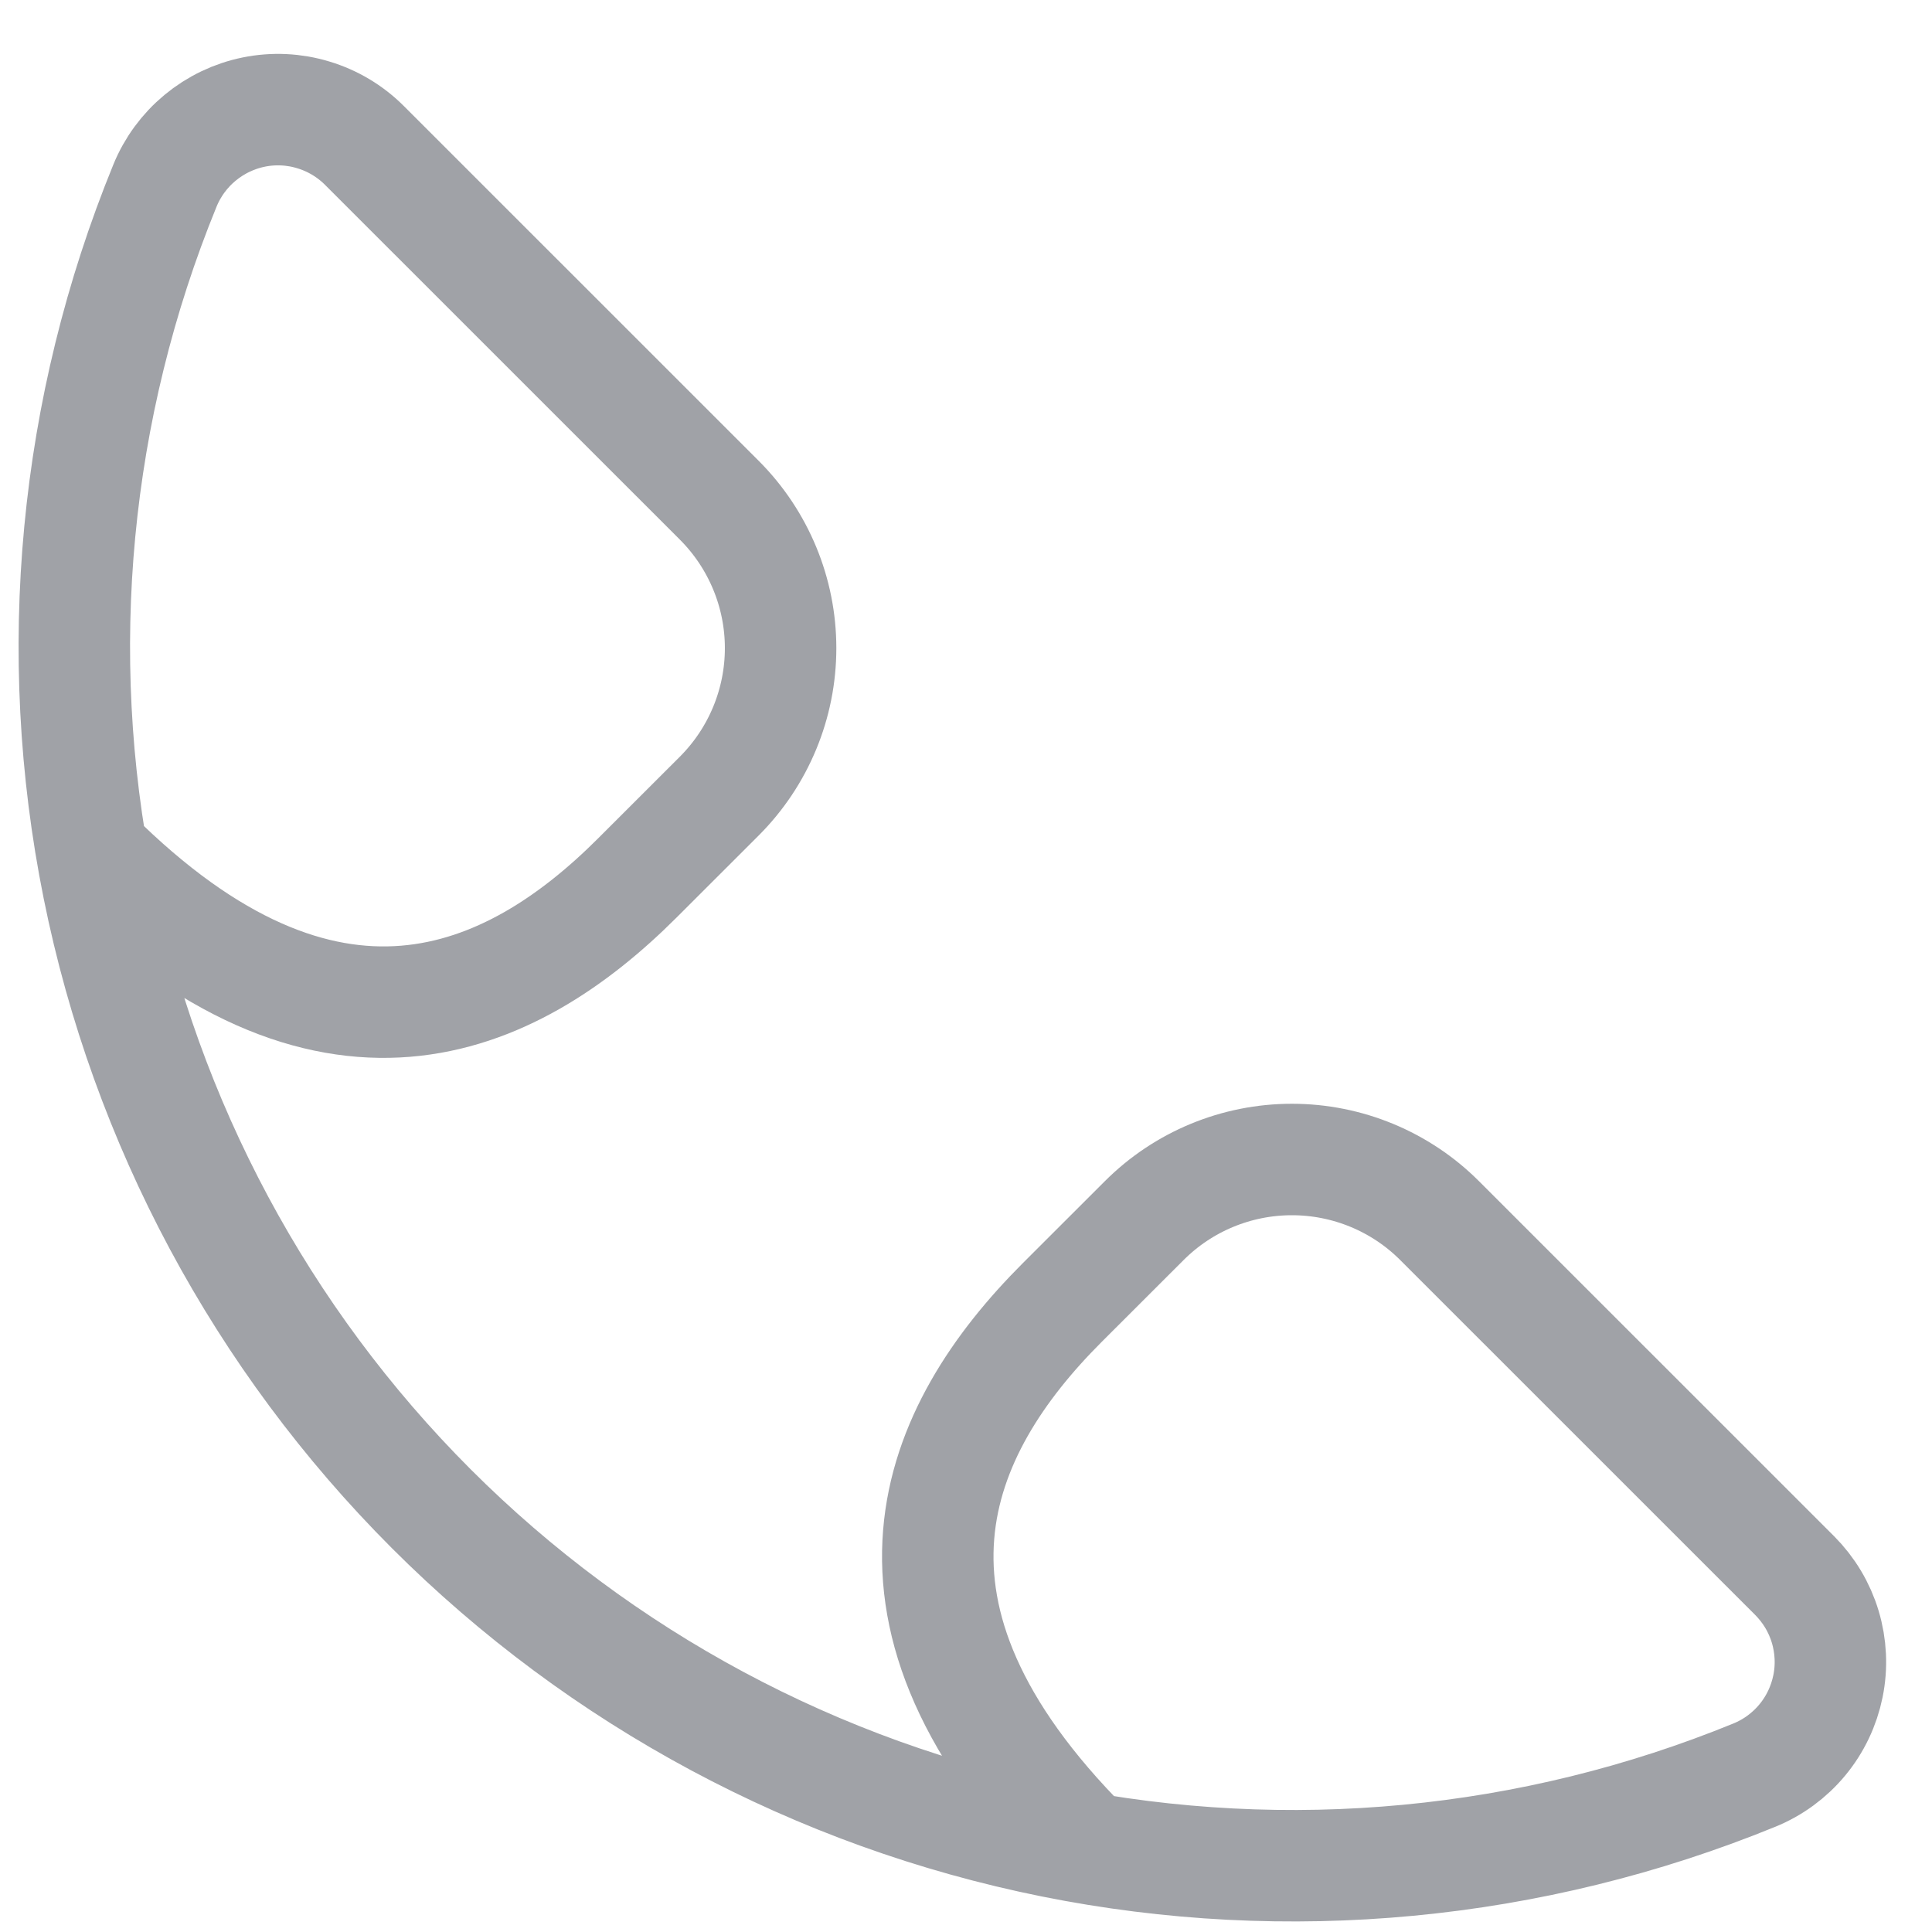 <svg width="26" height="26" viewBox="0 0 26 26" fill="none" xmlns="http://www.w3.org/2000/svg">
<path d="M14.616 24.86C11.466 21.702 12.583 19.241 14.293 17.531L15.397 16.428C15.924 15.9 16.64 15.604 17.386 15.604C18.132 15.604 18.848 15.9 19.375 16.428L24.152 21.204C24.343 21.396 24.485 21.632 24.563 21.892C24.641 22.152 24.654 22.427 24.6 22.692C24.546 22.958 24.428 23.206 24.255 23.415C24.082 23.624 23.86 23.787 23.609 23.889C20.618 25.111 17.332 25.423 14.165 24.786C10.998 24.148 8.089 22.589 5.804 20.304C3.52 18.019 1.961 15.111 1.323 11.943C0.685 8.776 0.997 5.491 2.219 2.5C2.321 2.249 2.484 2.027 2.693 1.854C2.902 1.681 3.15 1.562 3.416 1.508C3.682 1.454 3.957 1.467 4.216 1.546C4.476 1.624 4.712 1.765 4.904 1.957L9.681 6.733C10.208 7.261 10.505 7.976 10.505 8.722C10.505 9.469 10.208 10.184 9.681 10.712L8.577 11.815C6.871 13.521 4.407 14.642 1.248 11.492" stroke="#A0A2A7" stroke-width="1.5" stroke-linecap="round" stroke-linejoin="round"/>
</svg>
